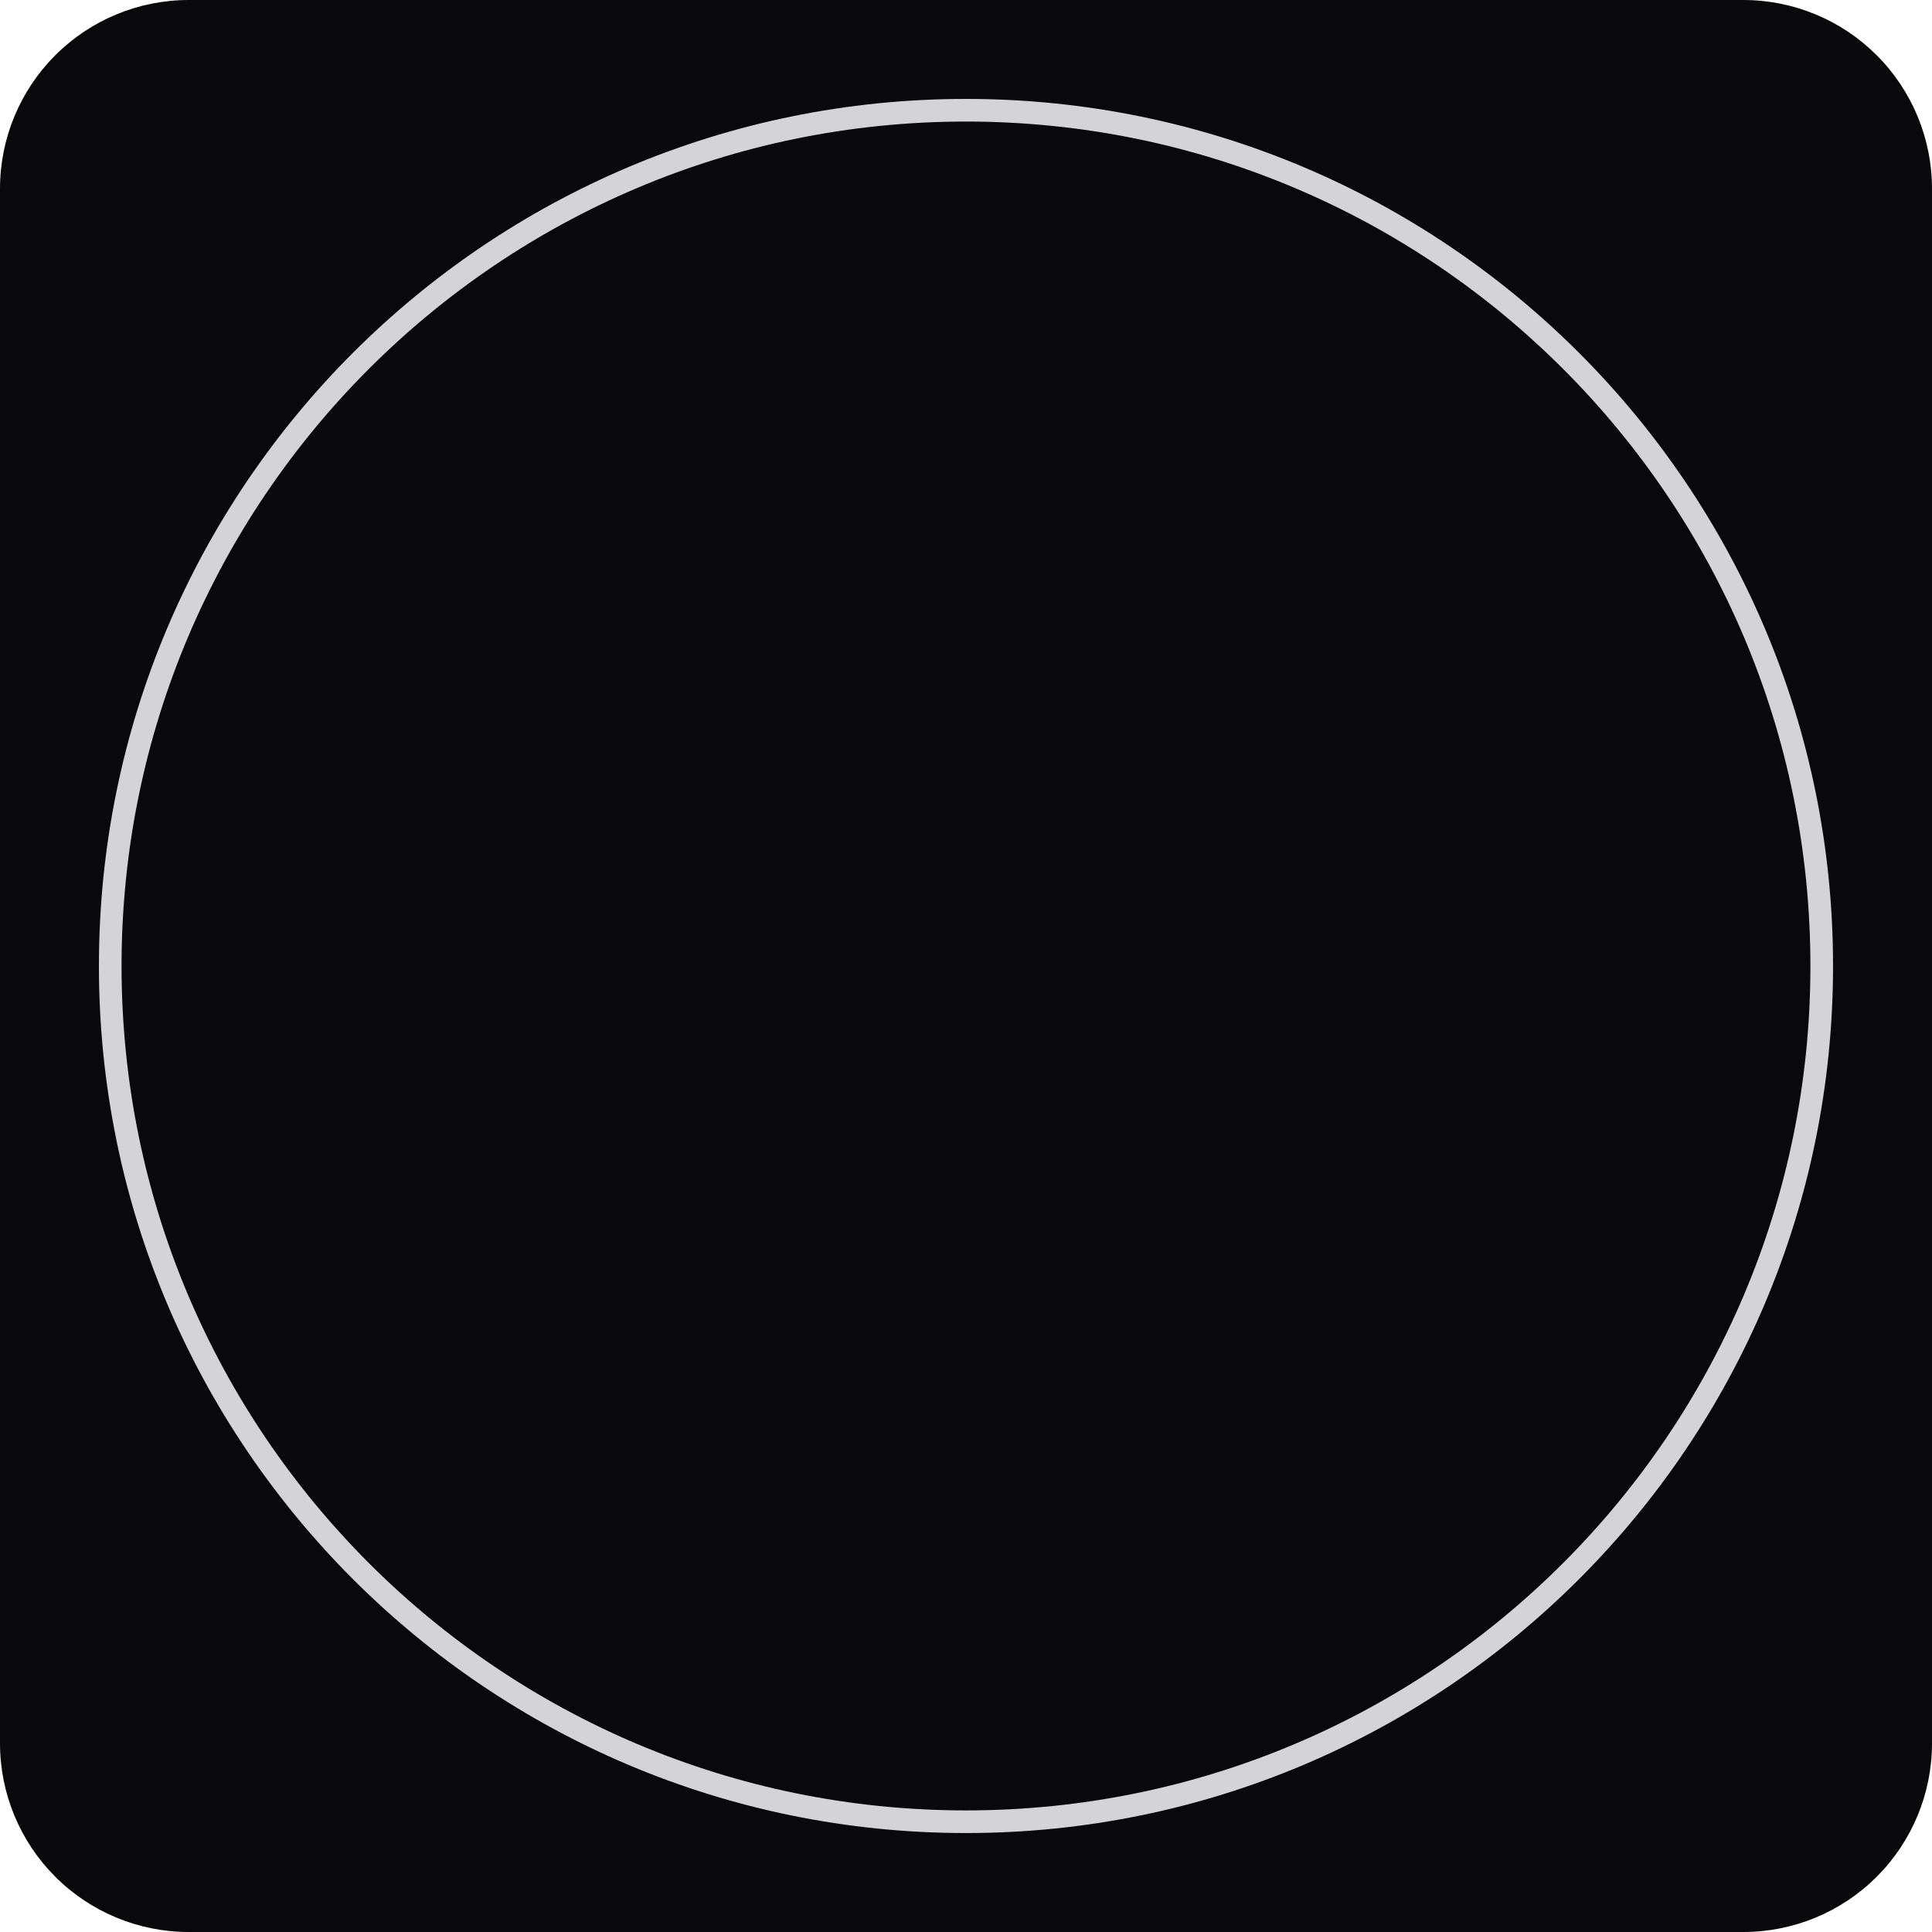 <svg xmlns="http://www.w3.org/2000/svg" xmlns:xlink="http://www.w3.org/1999/xlink" width="512" zoomAndPan="magnify" viewBox="0 0 384 384" height="512" preserveAspectRatio="xMidYMid meet" version="1.0"><defs><clipPath id="6f011e2d42"><path d="M 37.5 0 L 346.5 0 C 356.445 0 365.984 3.949 373.016 10.984 C 380.051 18.016 384 27.555 384 37.5 L 384 346.5 C 384 356.445 380.051 365.984 373.016 373.016 C 365.984 380.051 356.445 384 346.5 384 L 37.5 384 C 27.555 384 18.016 380.051 10.984 373.016 C 3.949 365.984 0 356.445 0 346.5 L 0 37.5 C 0 27.555 3.949 18.016 10.984 10.984 C 18.016 3.949 27.555 0 37.5 0 Z M 37.5 0 " clip-rule="nonzero"/></clipPath><clipPath id="8a11d79351"><path d="M 0 0 L 384 0 L 384 384 L 0 384 Z M 0 0 " clip-rule="nonzero"/></clipPath><clipPath id="9734a558e3"><path d="M 37.5 0 L 346.5 0 C 356.445 0 365.984 3.949 373.016 10.984 C 380.051 18.016 384 27.555 384 37.5 L 384 346.5 C 384 356.445 380.051 365.984 373.016 373.016 C 365.984 380.051 356.445 384 346.5 384 L 37.5 384 C 27.555 384 18.016 380.051 10.984 373.016 C 3.949 365.984 0 356.445 0 346.5 L 0 37.5 C 0 27.555 3.949 18.016 10.984 10.984 C 18.016 3.949 27.555 0 37.5 0 Z M 37.5 0 " clip-rule="nonzero"/></clipPath><clipPath id="fc09b1a7a6"><rect x="0" width="384" y="0" height="384"/></clipPath><clipPath id="03625bacbd"><path d="M 19.66 19.66 L 364.332 19.66 L 364.332 364.332 L 19.66 364.332 Z M 19.66 19.66 " clip-rule="nonzero"/></clipPath><clipPath id="448c0c299d"><path d="M 191.996 19.66 C 96.82 19.66 19.66 96.82 19.66 191.996 C 19.66 287.176 96.82 364.332 191.996 364.332 C 287.176 364.332 364.332 287.176 364.332 191.996 C 364.332 96.82 287.176 19.66 191.996 19.66 Z M 191.996 19.66 " clip-rule="nonzero"/></clipPath></defs><g clip-path="url(#6f011e2d42)"><g><g clip-path="url(#fc09b1a7a6)"><g clip-path="url(#8a11d79351)"><g clip-path="url(#9734a558e3)"><rect x="-84.48" width="552.96" fill="#09090b" height="552.96" y="-84.48" fill-opacity="1"/></g></g></g></g></g><g clip-path="url(#03625bacbd)"><g clip-path="url(#448c0c299d)"><path stroke-linecap="butt" transform="matrix(0.75, 0, 0, 0.75, 19.662, 19.662)" fill="none" stroke-linejoin="miter" d="M 229.779 -0.002 C 102.878 -0.002 -0.002 102.878 -0.002 229.779 C -0.002 356.686 102.878 459.561 229.779 459.561 C 356.686 459.561 459.561 356.686 459.561 229.779 C 459.561 102.878 356.686 -0.002 229.779 -0.002 Z M 229.779 -0.002 " stroke="#d4d4d8" stroke-width="12" stroke-opacity="1" stroke-miterlimit="4"/></g></g></svg>
